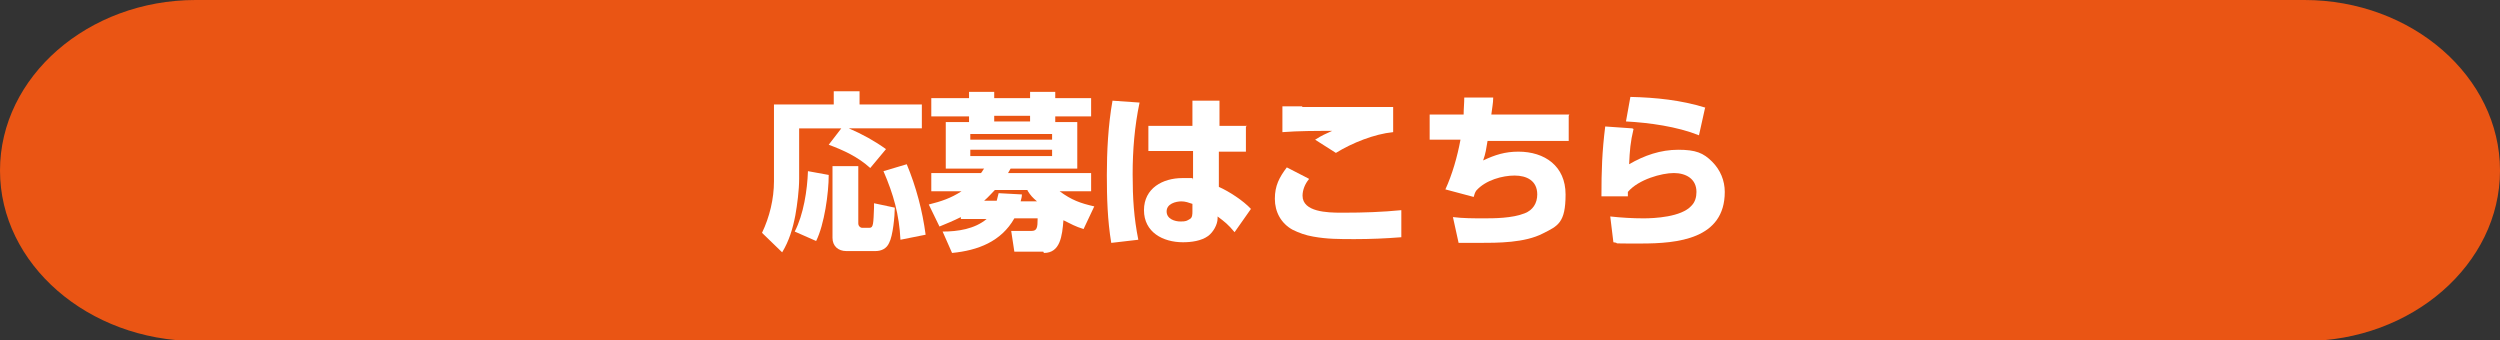 <?xml version="1.0" encoding="UTF-8"?>
<svg id="_レイヤー_2" data-name="レイヤー 2" xmlns="http://www.w3.org/2000/svg" viewBox="0 0 397.3 54.1">
  <rect x="0" y="0" width="397.3" height="54.1" fill="#333333" stroke="none"/>
  <defs>
    <style>
      .cls-1 {
        fill: #fff;
      }

      .cls-2 {
        fill: #ea5514;
      }
    </style>
  </defs>
  <g id="_内容" data-name="内容">
    <g>
      <path class="cls-2" d="M397.3,27.1c0,14.9-14,27.1-31.1,27.1H31.1C14,54.1,0,42,0,27.1S14,0,31.1,0h335.1c17.1,0,31.1,12.2,31.1,27.1Z"/>
      <g>
        <path class="cls-1" d="M127,20.5v7.9c0,1.8-.3,4.1-.6,5.8-.4,2.1-1,4.1-2.1,5.9l-3.2-3.1c1.2-2.5,1.9-5.4,1.9-8.2v-12.2h9.5v-2.1h4.1v2.1h9.9v3.8h-11.6c2.1.9,4.1,2,5.9,3.3l-2.5,3c-2-1.8-4.2-2.8-6.6-3.7l2-2.6h-6.7ZM126.3,36.8c1.4-2.7,2-6.6,2.1-9.6l3.3.6c0,2.9-.7,7.9-2,10.5l-3.4-1.5ZM136.4,26.4v9.1c0,.4.3.7.6.7h1.2c.6,0,.6-.7.7-3.2v-.7s3.3.7,3.3.7c0,1.3-.3,4.5-.9,5.6-.4.9-1.2,1.3-2.2,1.3h-4.6c-1.3,0-2.2-.8-2.2-2.1v-11.4h4ZM147.1,37.3l-4,.8c-.2-4-1.1-7.2-2.7-10.9l3.7-1.1c1.5,3.6,2.5,7.4,3,11.2Z"/>
        <path class="cls-1" d="M165.8,40h-4.6l-.5-3.3h3.2c.9,0,1-.5,1-2h-3.7c-2.1,3.7-5.8,5.1-9.9,5.5l-1.5-3.4c2.4,0,5.1-.4,7-2h-4.1v-.3c-1.2.6-2.2,1-3.4,1.5l-1.7-3.5c2-.5,3.5-1,5.2-2.1h-4.8v-2.9h7.9c.2-.2.3-.5.5-.7h-6.1v-7.4h3.7v-.9h-6v-2.9h6v-1h4v1h5.7v-1h4v1h5.7v2.9h-5.7v.9h3.5v7.4h-10.6c-.1.2-.3.5-.4.7h13.2v2.9h-5c1.9,1.4,3.3,1.9,5.5,2.4l-1.7,3.6c-1.3-.4-2-.8-3.2-1.4-.2,2.5-.5,5.2-3.1,5.2ZM154.2,21.3v.9h13v-.9h-13ZM154.2,23.8v1h13v-1h-13ZM163.3,30.2h-5.2c-.6.6-1,1.1-1.7,1.7h2c.1-.5.2-.7.3-1.2l3.7.2c0,.4-.1.7-.2,1.1h2.6c-.7-.6-1-.9-1.5-1.7ZM163.7,18.4h-5.7v.9h5.7v-.9Z"/>
        <path class="cls-1" d="M181.1,16.3c-.8,3.8-1.1,7.6-1.1,11.4s.2,6.9.9,10.4l-4.3.5c-.6-3.6-.7-7.2-.7-10.8s.2-7.9.9-11.8l4.3.3ZM198,20.1v4h-4.3v5.6c1.6.7,3.9,2.2,5.1,3.5l-2.6,3.7c-1-1.2-1.5-1.6-2.7-2.5v.3c0,1-.7,2.2-1.5,2.8-1.1.8-2.7,1-4,1-3.2,0-6.2-1.6-6.2-5.1s3-5.1,6.1-5.1,1.1,0,1.7.2v-4.5h-7.1v-4h7v-4h4.3v4h4.4ZM187.8,32c-1,0-2.4.4-2.4,1.6s1.3,1.6,2.2,1.6,1-.1,1.5-.4c.4-.2.4-.8.4-1.2v-1.2c-.6-.2-1.1-.4-1.8-.4Z"/>
        <path class="cls-1" d="M208,28.5c-.6.7-1,1.7-1,2.6,0,2.6,4,2.7,6.1,2.7h.5c3,0,6.1-.1,9.1-.4v4.3c-2.5.2-4.9.3-7.4.3s-4.4,0-6.6-.4c-1.2-.2-2.3-.6-3.3-1.1-1.8-1-2.8-2.8-2.8-4.9s.7-3.4,1.9-5l3.5,1.8ZM207,17c4.8,0,9.6,0,14.4,0v4c-3,.3-6.5,1.7-9.1,3.3l-3.3-2.1c1.1-.7,1.6-.9,2.7-1.4-2.6,0-5.3,0-7.9.2v-4.1c1,0,2.1,0,3.1,0Z"/>
        <path class="cls-1" d="M249.3,18.4v4h-12.9c-.2,1.2-.3,2-.7,3.1,1.9-.9,3.5-1.4,5.6-1.4,4.2,0,7.5,2.3,7.5,6.8s-1.2,5-3.6,6.2c-2.9,1.5-7.1,1.5-10.3,1.5s-2.1,0-3.1,0l-.9-4.1c1.6.2,3.3.2,4.9.2s4.5,0,6.5-.8c1.3-.5,2-1.6,2-3,0-2.2-1.7-3-3.6-3s-4.6.7-6.1,2.4c-.2.3-.3.6-.4,1l-4.5-1.2c1.1-2.4,1.9-5.2,2.4-7.9h-4.9v-4h5.4c0-.9.1-1.8.1-2.7h4.6c0,.9-.2,1.8-.3,2.7h12.4Z"/>
        <path class="cls-1" d="M259.6,20.5c-.5,2.1-.6,3.4-.7,5.6,2.4-1.4,5-2.3,7.8-2.3s4,.5,5.4,1.9c1.3,1.3,2,3,2,4.8,0,7.5-7.5,8.2-13.3,8.2s-2.9,0-4.4-.2l-.5-4.1c1.8.2,3.6.3,5.3.3s6-.2,7.6-2c.6-.6.8-1.4.8-2.2,0-2.1-1.7-3-3.6-3s-5.6,1-7.3,3c0,.2,0,.5,0,.7h-4.2c0-4.1.1-7.1.6-11.1l4.3.3ZM271,17l-1,4.5c-3.5-1.4-7.9-2-11.6-2.2l.7-3.9c4.1.1,8,.5,11.9,1.7Z"/>
      </g>
    </g>
  </g>
</svg>